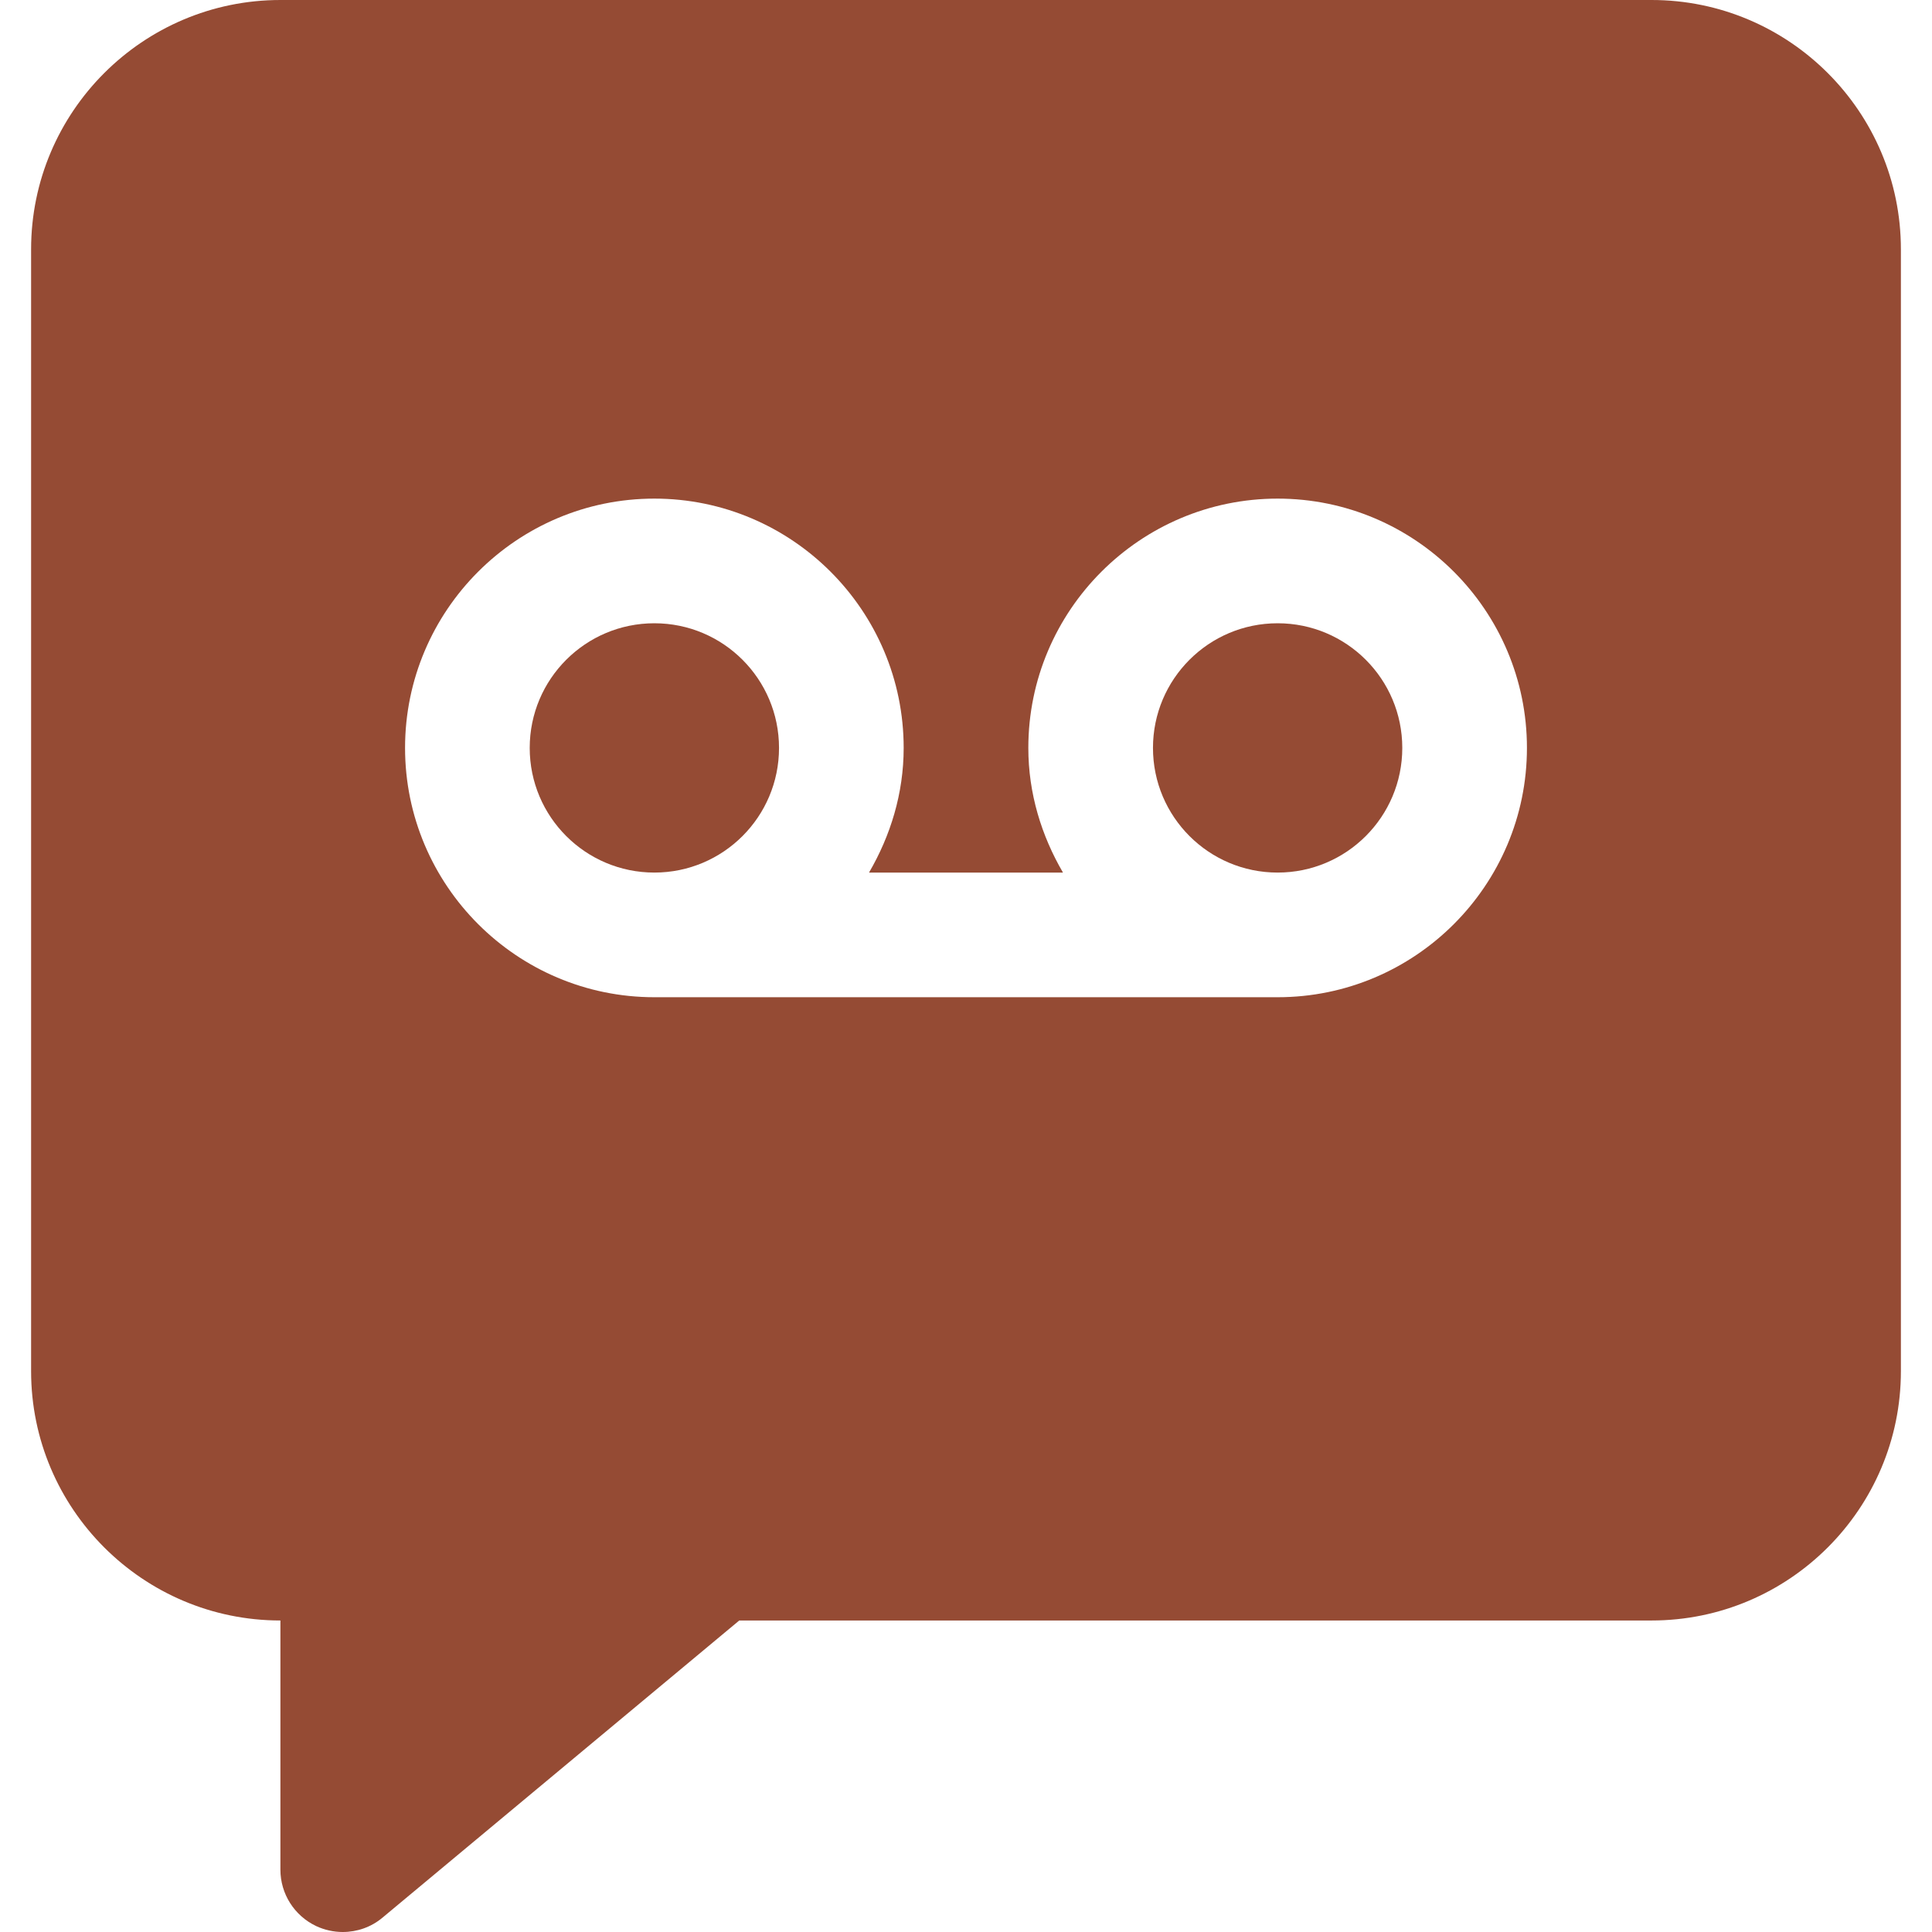 <?xml version="1.0" encoding="iso-8859-1"?>
<!-- Generator: Adobe Illustrator 19.0.0, SVG Export Plug-In . SVG Version: 6.00 Build 0)  -->
<svg version="1.1" id="Capa_1" xmlns="http://www.w3.org/2000/svg" xmlns:xlink="http://www.w3.org/1999/xlink" x="0px" y="0px"
	 viewBox="0 0 495.968 495.968" style="enable-background:new 0 0 495.968 495.968;" xml:space="preserve" fill="#954b34">
<g>
	<g>
		<circle cx="327.984" cy="192" r="32"/>
	</g>
</g>
<g>
	<g>
		<circle cx="167.984" cy="192" r="32"/>
	</g>
</g>
<g>
	<g>
		<path d="M423.984,0h-352c-35.296,0-64,28.704-64,64v288c0,35.296,28.704,64,64,64v63.968c0,6.208,3.584,11.84,9.216,14.496
			c2.144,0.992,4.48,1.504,6.784,1.504c3.68,0,7.328-1.248,10.24-3.712L189.776,416h234.208c35.296,0,64-28.704,64-64V64
			C487.984,28.704,459.28,0,423.984,0z M327.984,256h-160c-35.296,0-64-28.704-64-64s28.704-64,64-64s64,28.704,64,64
			c0,11.712-3.392,22.56-8.896,32h49.792c-5.504-9.44-8.896-20.288-8.896-32c0-35.296,28.704-64,64-64c35.296,0,64,28.704,64,64
			S363.28,256,327.984,256z"/>
	</g>
</g>
<g>
</g>
<g>
</g>
<g>
</g>
<g>
</g>
<g>
</g>
<g>
</g>
<g>
</g>
<g>
</g>
<g>
</g>
<g>
</g>
<g>
</g>
<g>
</g>
<g>
</g>
<g>
</g>
<g>
</g>
</svg>
